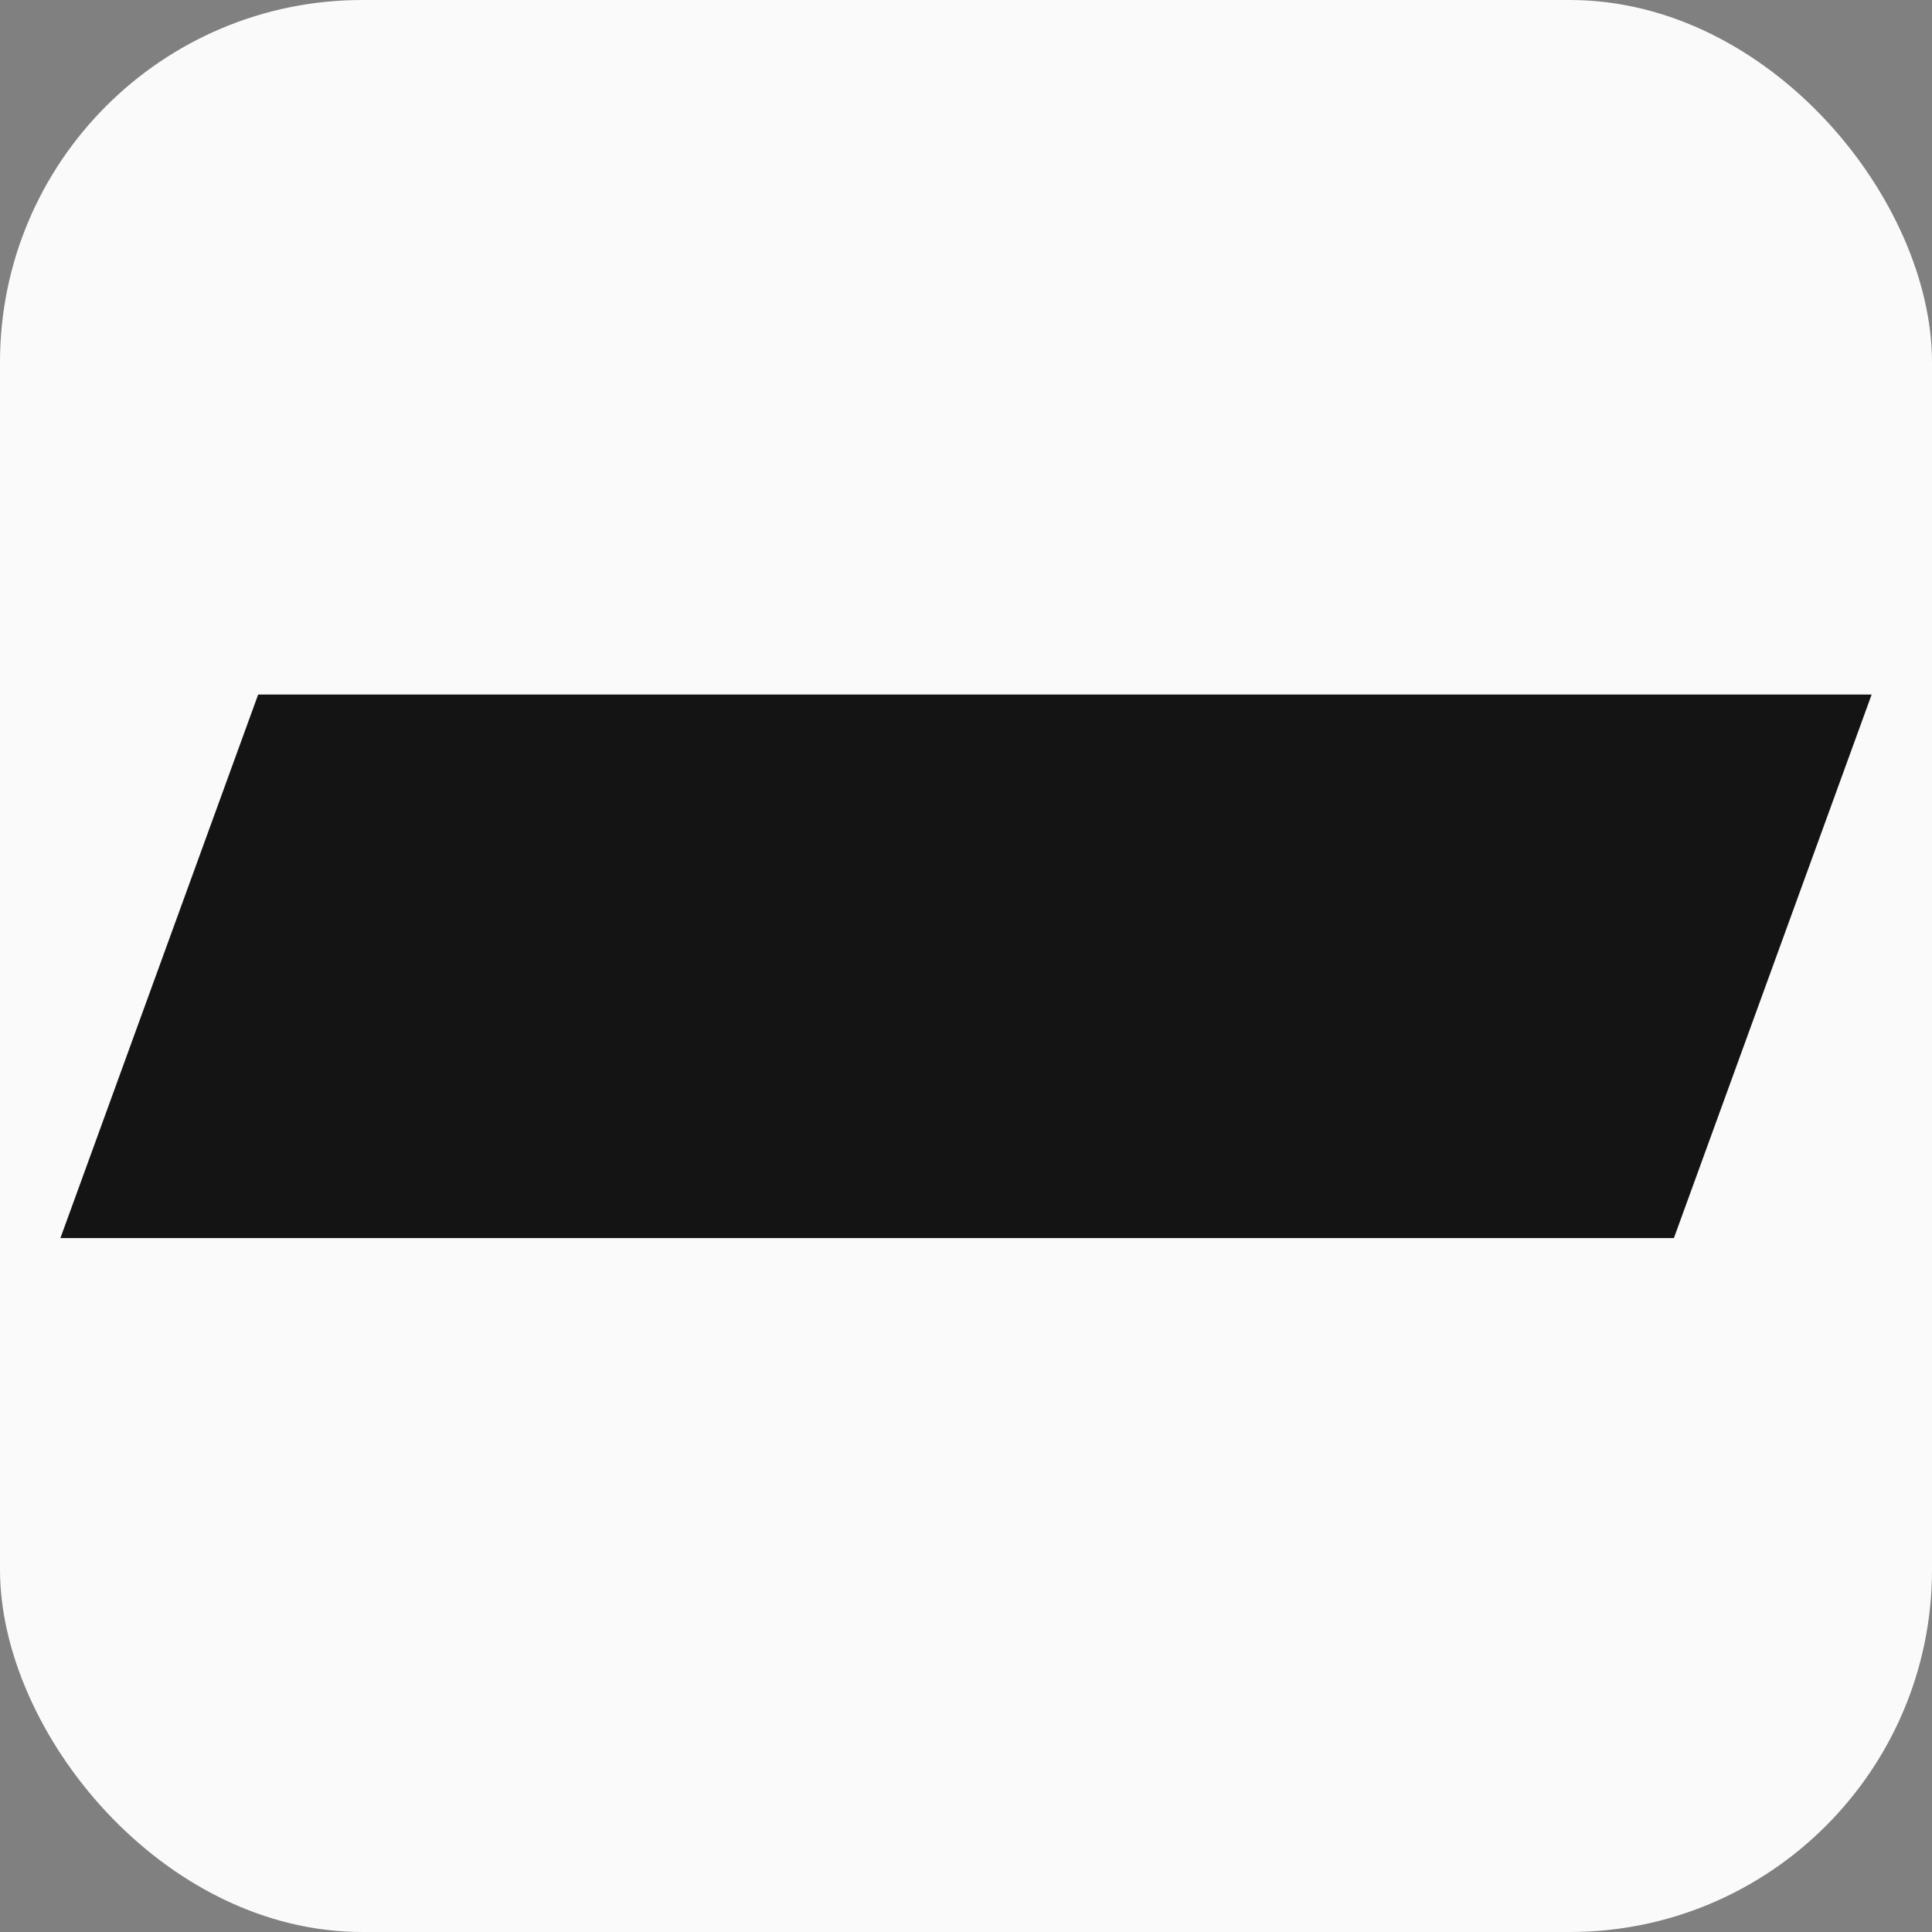 <?xml version="1.0" encoding="UTF-8"?>
<svg
  xmlns="http://www.w3.org/2000/svg"
  width="1024"
  height="1024"
  viewBox="0 0 270.933 270.933">
  <rect x="0" y="0" width="270.933" height="270.933" fill="#808080" stroke="none"/>
  <title>SUPPRESSED Favicon</title>
  <g>
    <rect
      width="270.933"
      height="270.933"
      x="0"
      y="0"
      ry="50.8"
      style="fill:#fafafa" />
    <rect
      width="226.266"
      height="81.09"
      x="71.64"
      y="103.615"
      transform="matrix(1,0,-0.342,0.94,0,0)"
      style="fill:#141414" />
  </g>
</svg>